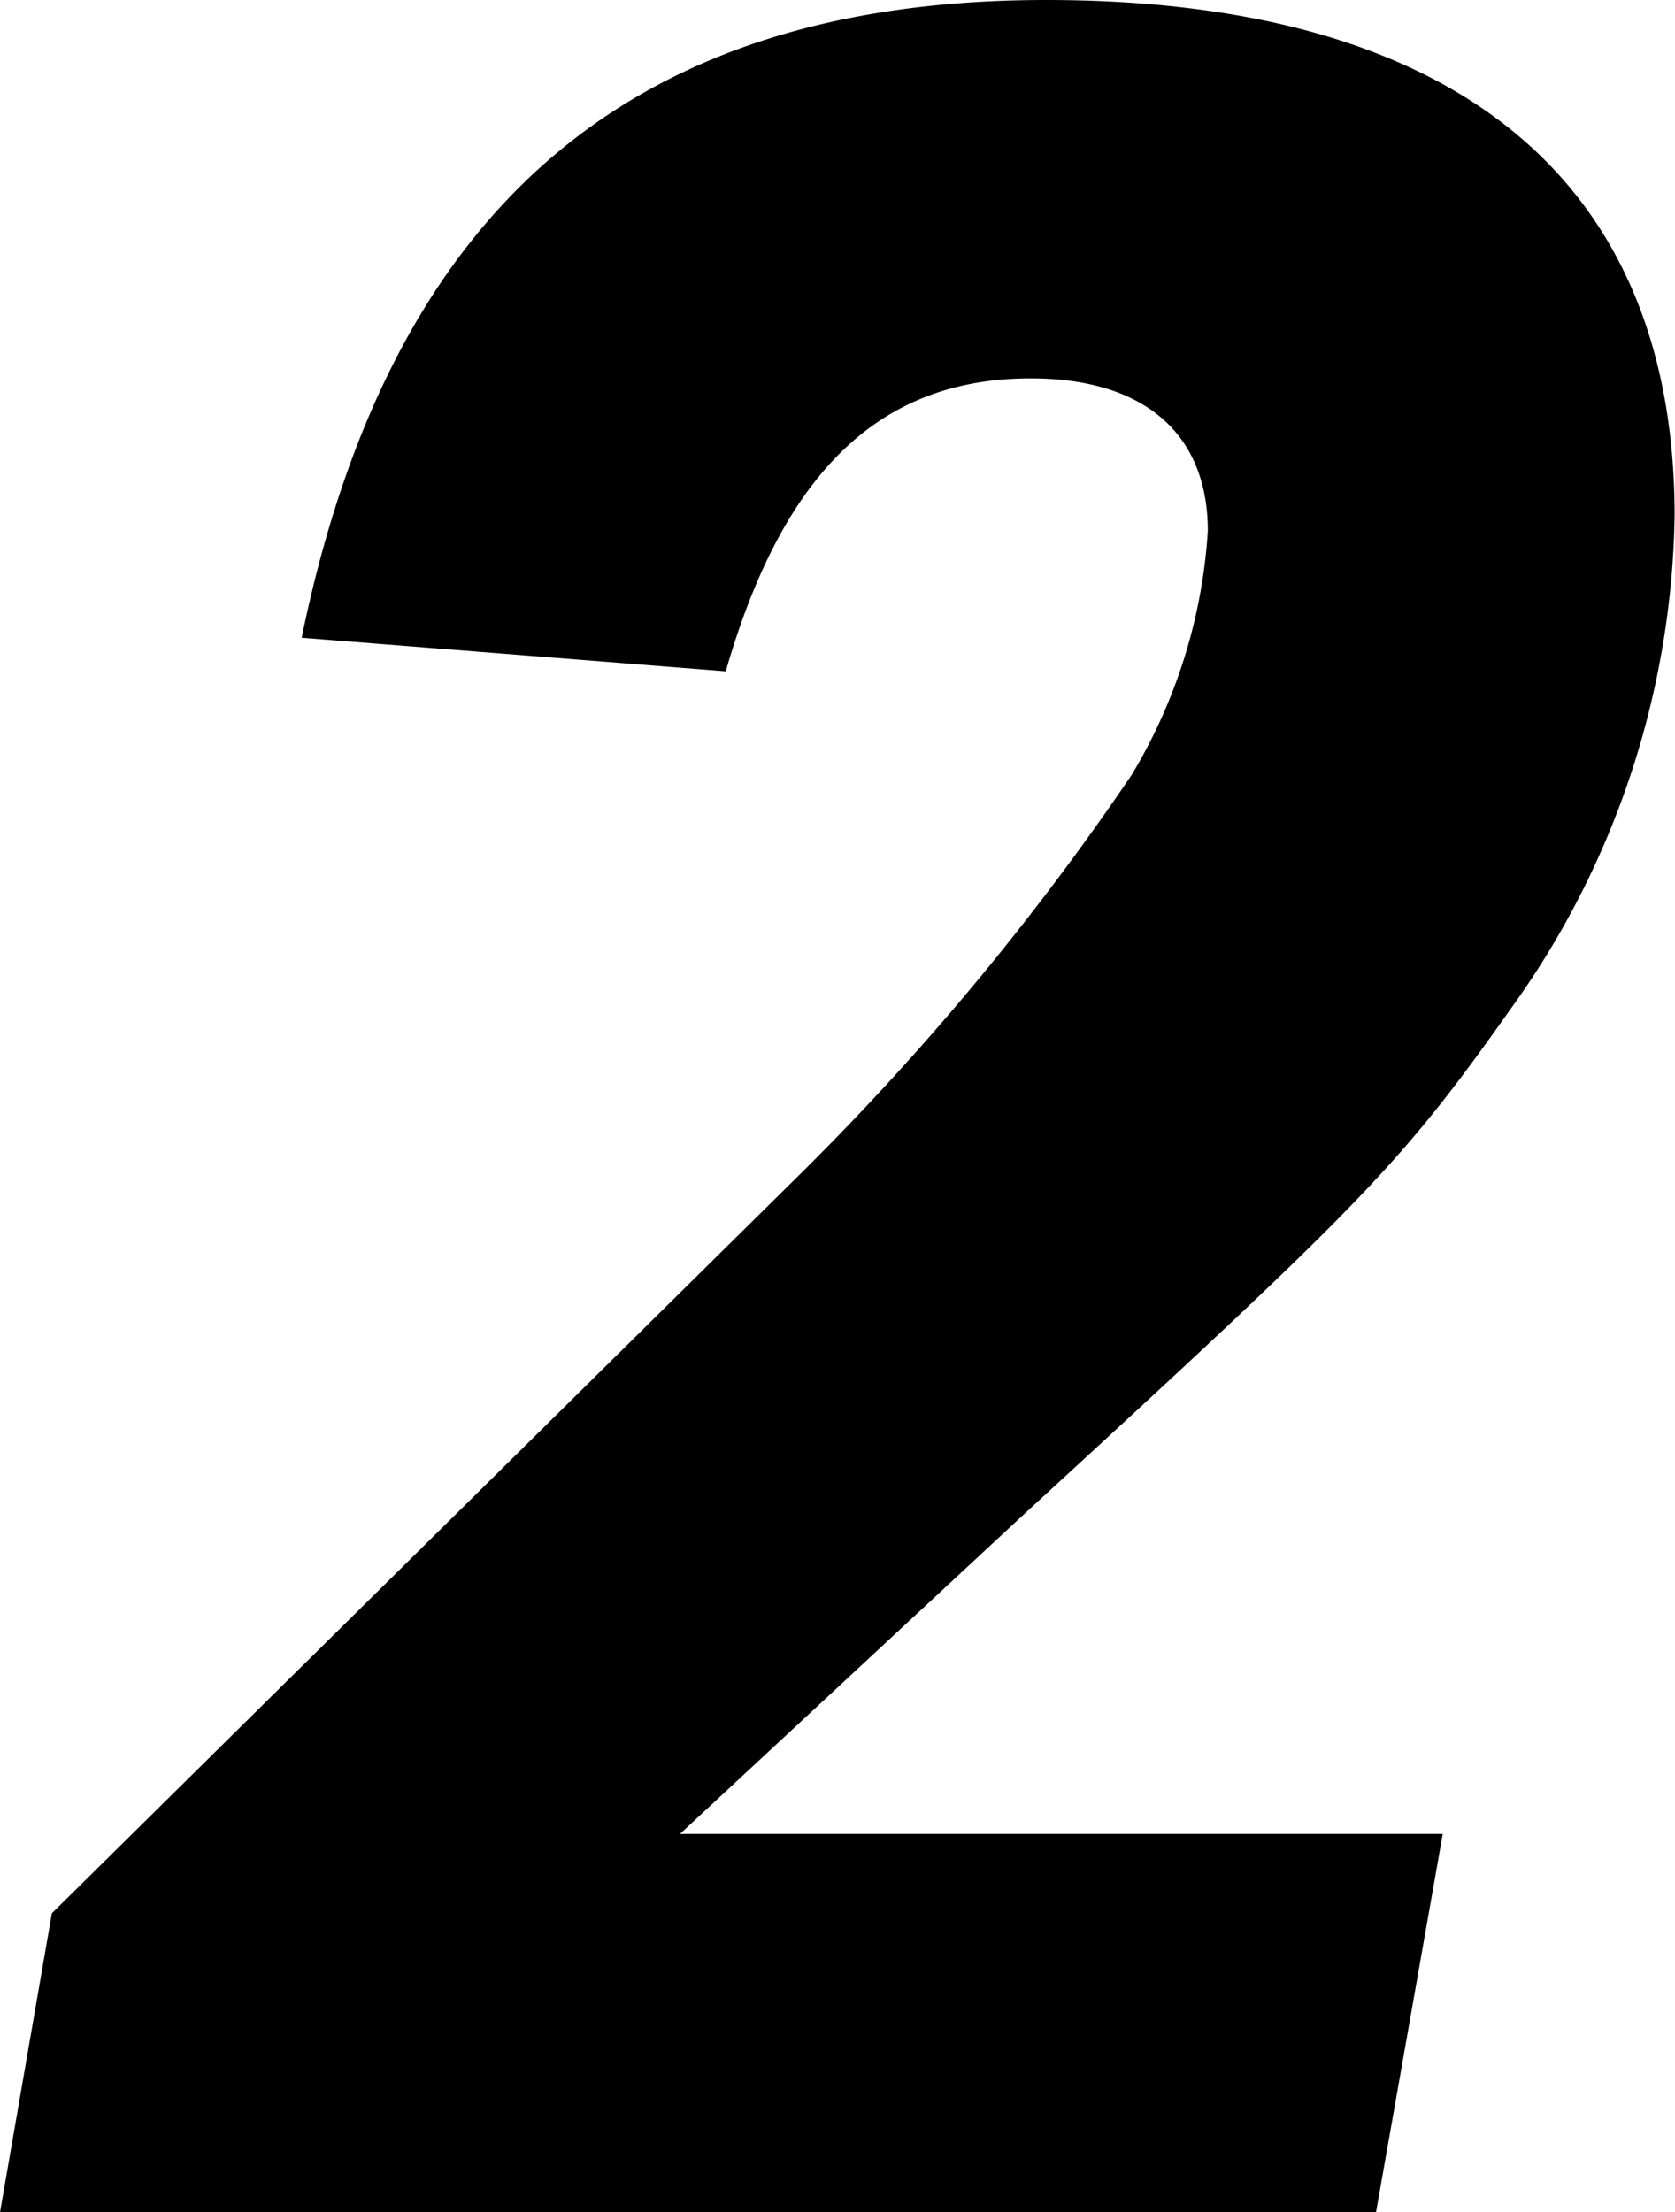 <svg xmlns="http://www.w3.org/2000/svg" width="17.568" height="23.2" viewBox="0 0 17.568 23.2">
  <path id="パス_796" data-name="パス 796" d="M-.48,0H13.952l.7-3.968h-8l3.616-3.36c3.52-3.232,3.936-3.648,5.088-5.28a9.071,9.071,0,0,0,1.728-5.184c0-3.52-2.3-5.408-6.592-5.408-4.352,0-6.88,2.176-7.808,6.688l4.448.352c.608-2.112,1.632-3.072,3.2-3.072,1.184,0,1.856.576,1.856,1.6a5.64,5.64,0,0,1-.8,2.56A27.905,27.905,0,0,1,7.84-10.816L.064-3.136Z" transform="translate(0.48 23.2)"/>
</svg>
